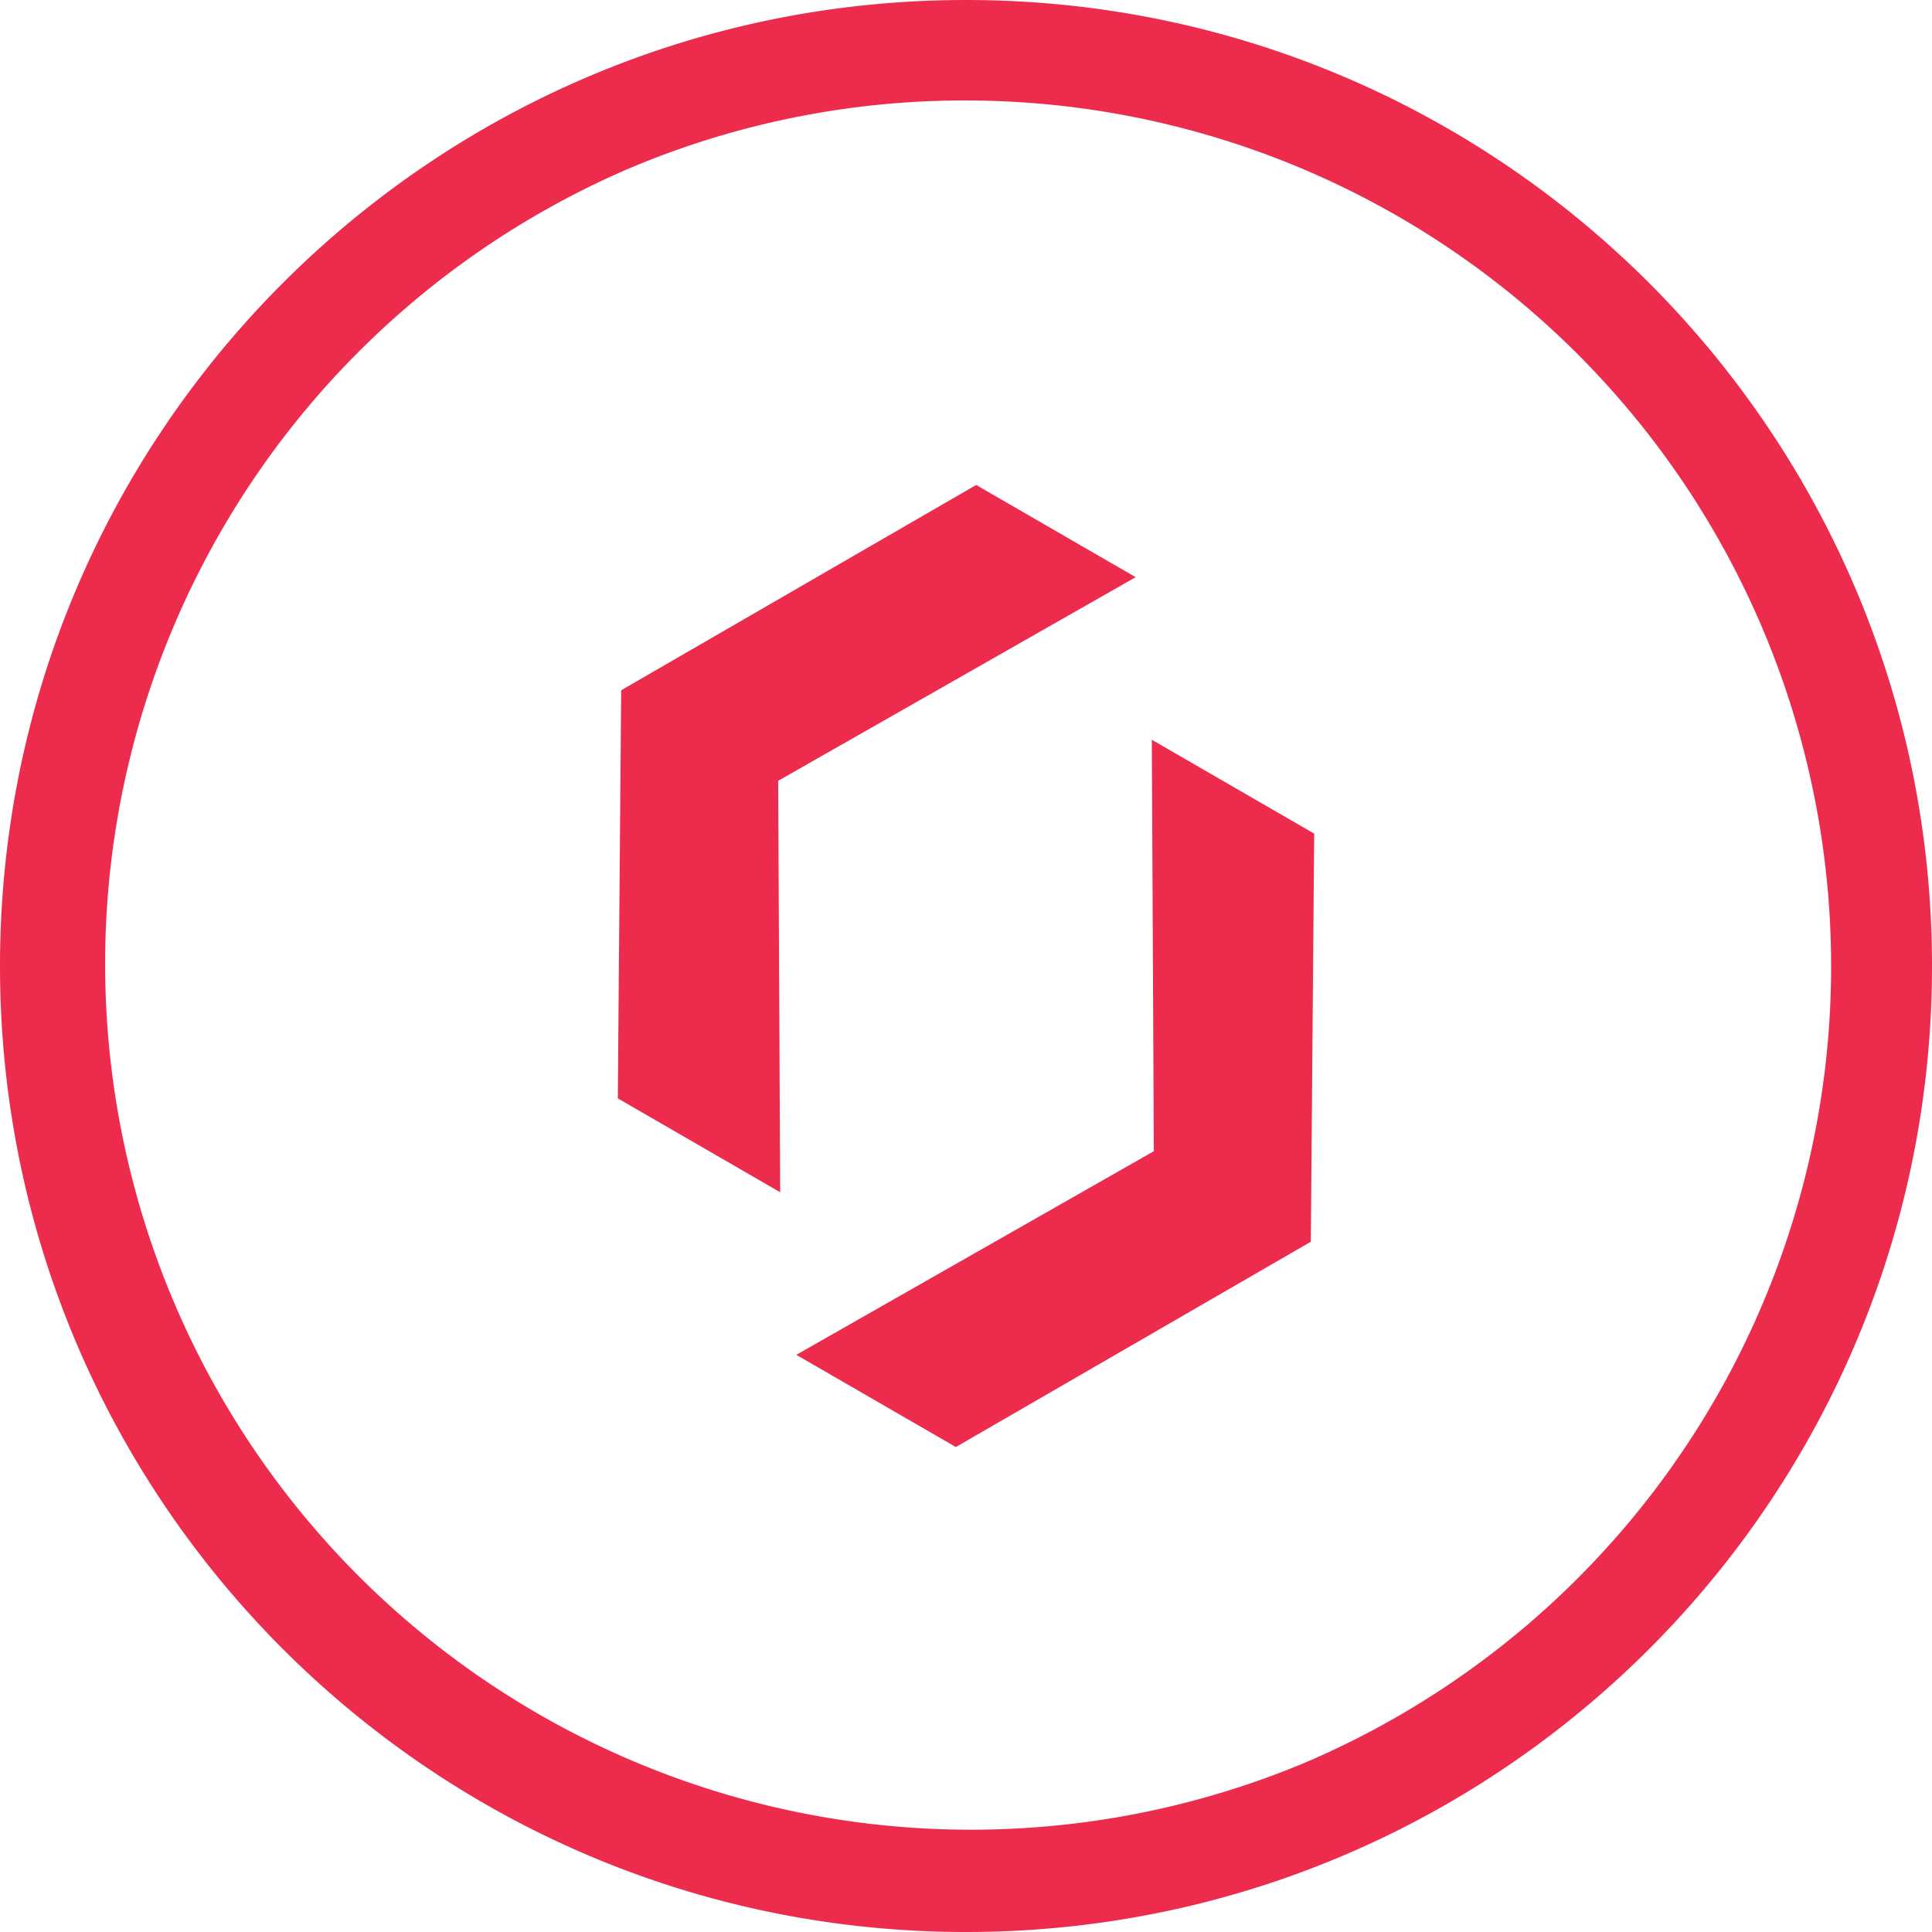<?xml version="1.0" encoding="UTF-8"?> <svg xmlns="http://www.w3.org/2000/svg" id="content" viewBox="0 0 500 500"> <defs> <style>.cls-1{fill:#ed2b4c;}</style> </defs> <path class="cls-1" d="M250,26a224.07,224.07,0,0,1,87.18,430.41A224.07,224.07,0,0,1,162.82,43.59,222.63,222.63,0,0,1,250,26m0-26C111.93,0,0,111.93,0,250S111.93,500,250,500,500,388.07,500,250,388.07,0,250,0Z"></path> <polygon class="cls-1" points="206.09 350.63 247.37 374.49 339.24 321.36 340.11 215.74 298.09 191.45 298.61 297.93 206.09 350.63"></polygon> <polygon class="cls-1" points="293.91 149.37 252.63 125.51 160.76 178.64 159.89 284.26 201.91 308.55 201.39 202.07 293.91 149.37"></polygon> </svg> 